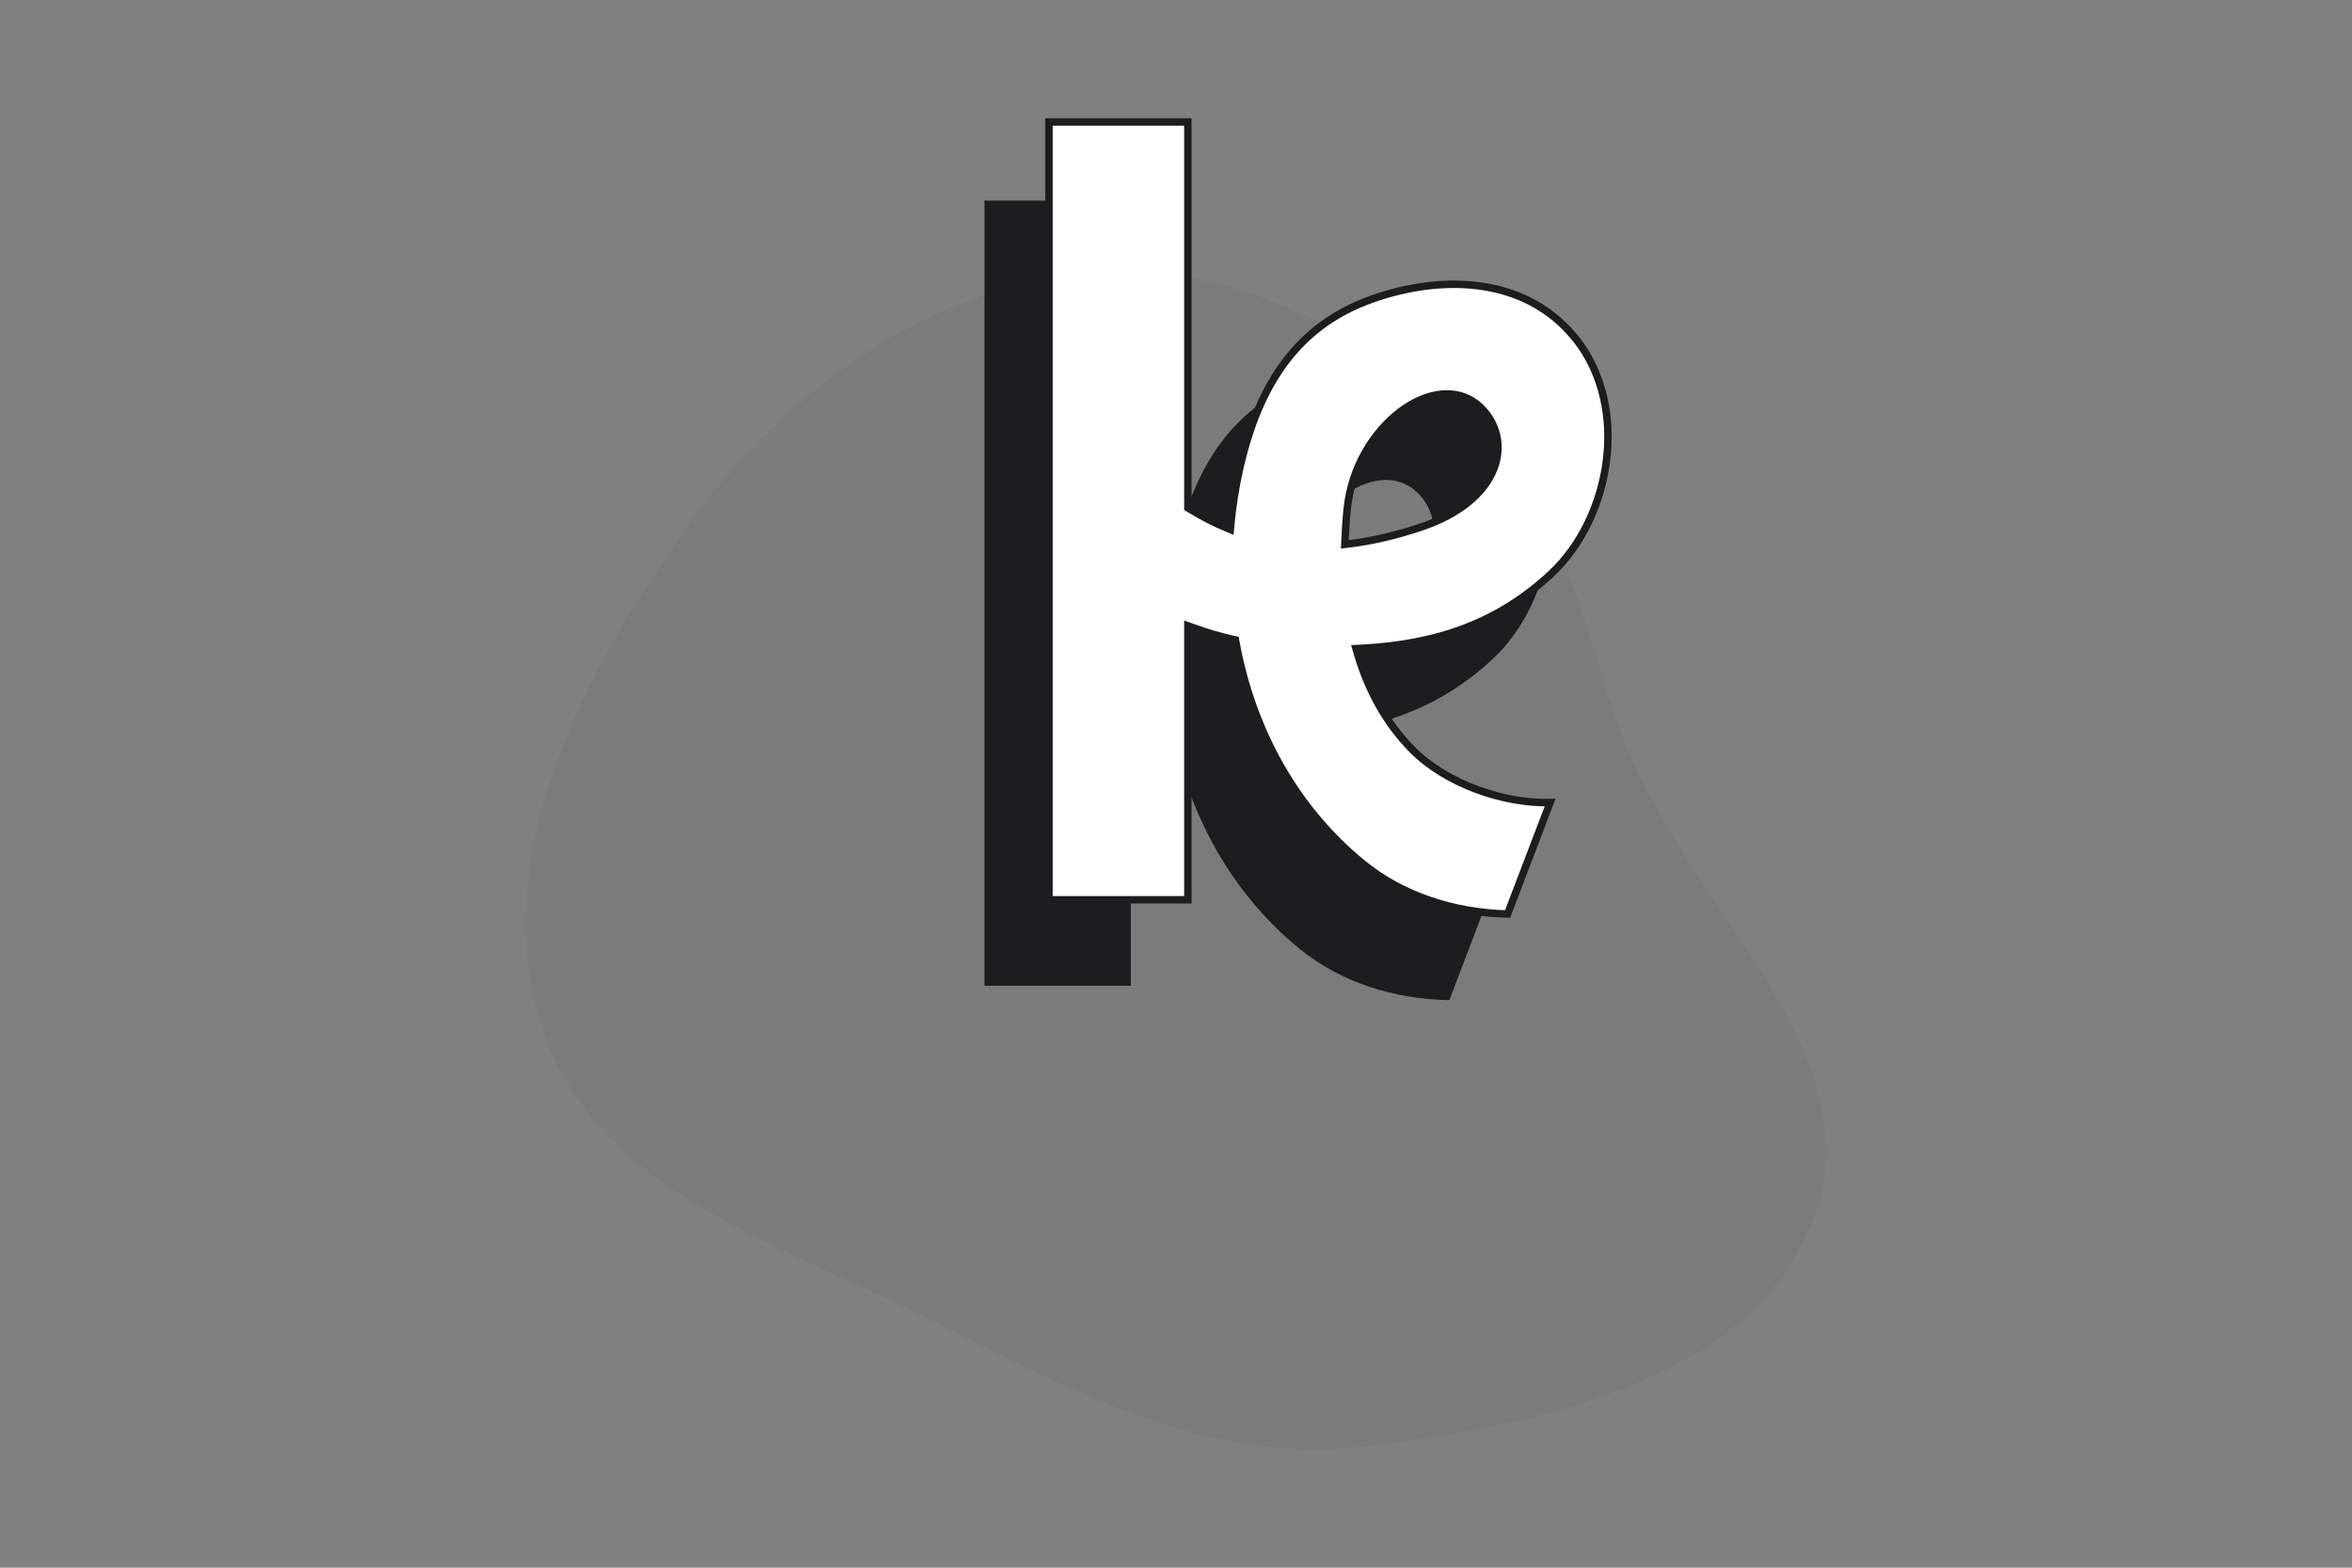 <?xml version="1.0" encoding="UTF-8"?>
<svg xmlns="http://www.w3.org/2000/svg" width="1200" height="800" viewBox="0 0 1200 800" fill="none">
  <rect x="0" y="0" width="1200" height="800" fill="#808080" stroke="none"/>
  <path fill-rule="evenodd" clip-rule="evenodd" d="M753.879 219.714C802.324 261.677 807.402 328.159 832.479 387.141C866.741 467.725 956.828 540.686 925.036 622.275C892.709 705.241 784.108 727.571 695.7 738.174C618.214 747.467 548.879 711.108 479.318 675.73C401.379 636.091 304.215 608.191 276.837 525.147C248.57 439.403 295.092 348.121 346.95 274.217C394.924 205.849 464.34 151.05 547.121 139.962C623.232 129.767 695.835 169.436 753.879 219.714Z" fill="black" fill-opacity="0.04"></path>
  <path d="M773.751 212.892C747.338 180.641 703.697 180.319 668.421 192.816C629.694 206.512 609.394 237.125 599.508 281.2C597.431 290.506 595.939 299.959 595.062 309.442C589.036 306.925 583.011 303.793 576.956 300.106V102.354H502.28V503.067H576.956V364.052C583.654 366.481 590.528 368.53 597.694 370.14C605.738 414.068 627.383 455.099 663.127 484.249C683.748 501.077 711.009 509.915 739.47 510.354L762.665 449.568C739.353 450.973 708.728 441.315 690.739 423.024C677.518 409.561 668.655 393.055 663.332 374.764C703.492 372.744 735.024 361.155 761.817 336.074C793.085 306.778 803.177 248.743 773.751 212.834V212.892ZM692.816 309.383C680.765 313.363 668.889 316.231 657.131 317.636C657.335 312.251 657.716 306.837 658.301 301.423C662.63 260.596 702.176 231.769 722.797 251.026C739.002 266.157 733.912 295.804 692.816 309.383Z" fill="#1D1D1F"></path>
  <path d="M803.281 172.096L804.714 173.847C817.915 191.075 822.27 213.204 819.658 234.705C816.952 256.976 806.789 278.38 791.518 292.687C765.114 317.404 734.039 328.865 694.236 330.866L691.836 330.987L692.507 333.295C697.904 351.837 706.908 368.634 720.383 382.355L720.384 382.356C738.066 400.335 767.498 410.091 790.862 409.583L769.171 466.428C741.554 465.744 715.25 457.034 695.328 440.777L695.328 440.776C659.979 411.949 638.537 371.343 630.563 327.797L630.337 326.561L629.111 326.286C622.028 324.695 615.231 322.67 608.604 320.266L606.056 319.342V322.052V459.167H535.18V62.254H606.056V258.106V259.173L606.968 259.728C613.092 263.458 619.203 266.636 625.329 269.195L627.715 270.191L627.954 267.617C628.824 258.216 630.303 248.842 632.362 239.614C642.162 195.928 662.152 166.012 700.055 152.607L700.056 152.607C735.01 140.224 777.616 140.758 803.281 172.096ZM724.412 269.187L724.412 269.187C745.299 262.285 757.402 251.176 762.059 239.49C766.736 227.755 763.763 215.732 755.094 207.638C743.787 197.079 727.617 200.032 714.288 210.181C700.878 220.392 689.634 238.273 687.412 259.219C686.821 264.68 686.438 270.138 686.232 275.564L686.147 277.787L688.356 277.523C700.266 276.1 712.267 273.198 724.412 269.187Z" fill="white" stroke="#1D1D1F" stroke-width="3.8"></path>
</svg>
